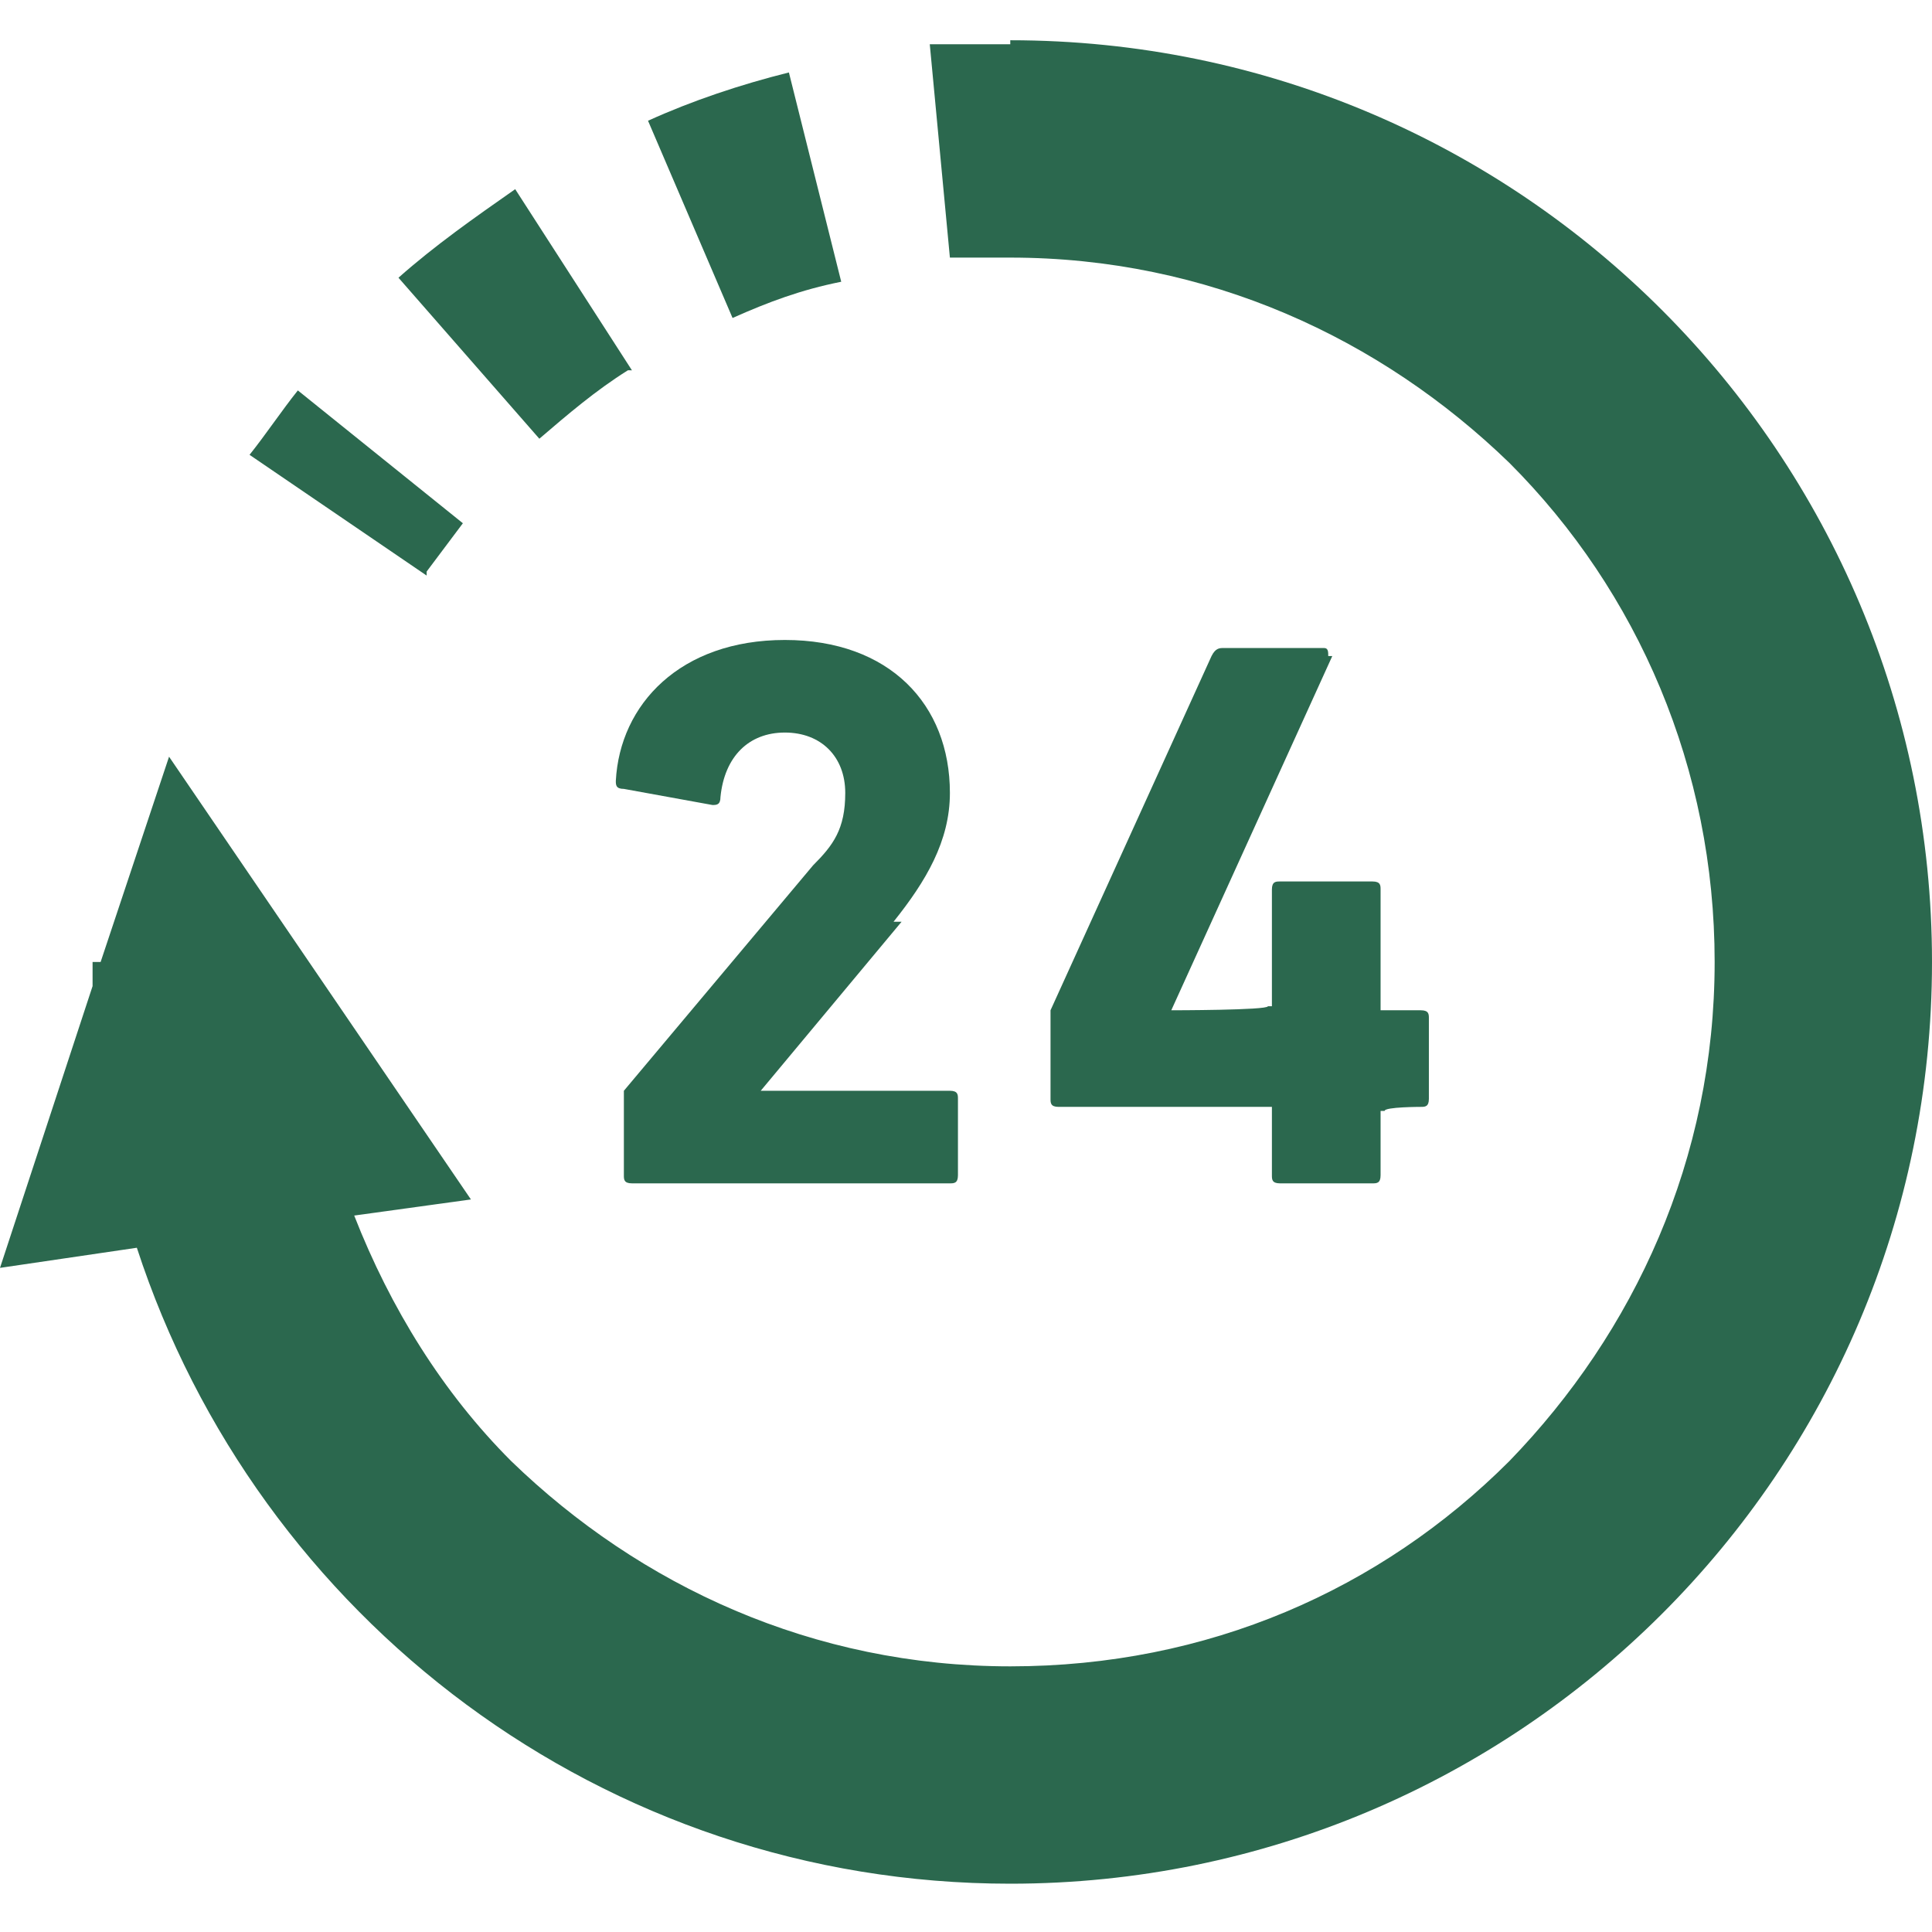 <?xml version="1.0" encoding="UTF-8"?>
<svg id="_レイヤー_1" data-name="レイヤー_1" xmlns="http://www.w3.org/2000/svg" version="1.1" viewBox="0 0 48 48">
  <!-- Generator: Adobe Illustrator 29.6.1, SVG Export Plug-In . SVG Version: 2.1.1 Build 9)  -->
  <defs>
    <style>
      .st0 {
        fill: #2b684e;
      }
    </style>
  </defs>
  <path class="st0" d="M25.1,1.1c-.7,0-1.3,0-2,0l.5,5.3h0c.5,0,1,0,1.5,0,4.9,0,9.2,2,12.4,5.1,3.2,3.2,5.1,7.6,5.1,12.4,0,4.9-2,9.2-5.1,12.4-3.2,3.2-7.5,5.1-12.4,5.1-4.9,0-9.2-2-12.4-5.1-1.7-1.7-3-3.8-3.9-6.1l2.9-.4-7.5-11-1.7,5.1h-.2c0,.2,0,.4,0,.6l-2.3,7,3.4-.5c3,9.2,11.6,15.8,21.7,15.8,12.6,0,22.9-10.2,22.9-22.9,0-12.6-10.2-22.9-22.9-22.9Z"/>
  <path class="st0" d="M10.6,14.2c.3-.4.6-.8.9-1.2l-4.1-3.3c-.4.5-.8,1.1-1.2,1.6l4.4,3h0Z"/>
  <path class="st0" d="M18.2,7.9c.9-.4,1.7-.7,2.7-.9l-1.3-5.2c-1.2.3-2.4.7-3.5,1.2l2.1,4.9h0Z"/>
  <path class="st0" d="M15.7,9.2l-2.9-4.5c-1,.7-2,1.4-2.9,2.2l3.5,4c.7-.6,1.4-1.2,2.2-1.7Z"/>
  <path class="st0" d="M22.2,22.9c.8-1,1.4-2,1.4-3.2,0-2.2-1.5-3.8-4.1-3.8s-4.1,1.6-4.2,3.5c0,.1,0,.2.2.2l2.2.4c.1,0,.2,0,.2-.2.1-1,.7-1.6,1.6-1.6s1.5.6,1.5,1.5-.3,1.3-.8,1.8l-4.7,5.6c0,0,0,.2,0,.3v1.8c0,.1,0,.2.2.2h7.9c.1,0,.2,0,.2-.2v-1.9c0-.1,0-.2-.2-.2h-4.7s3.5-4.2,3.5-4.2Z"/>
  <path class="st0" d="M33,16.3c0-.1,0-.2-.1-.2h-2.5c-.1,0-.2,0-.3.2l-4,8.8v.2s0,2,0,2c0,.1,0,.2.2.2h5.3v1.7c0,.1,0,.2.2.2h2.3c.1,0,.2,0,.2-.2v-1.6h.1c0-.1.9-.1.9-.1.1,0,.2,0,.2-.2v-2c0-.1,0-.2-.2-.2h-1v-3c0-.1,0-.2-.2-.2h-2.3c-.1,0-.2,0-.2.2v2.9h-.1c0,.1-2.4.1-2.4.1h0c0,0,4-8.8,4-8.8Z"/>
</svg>